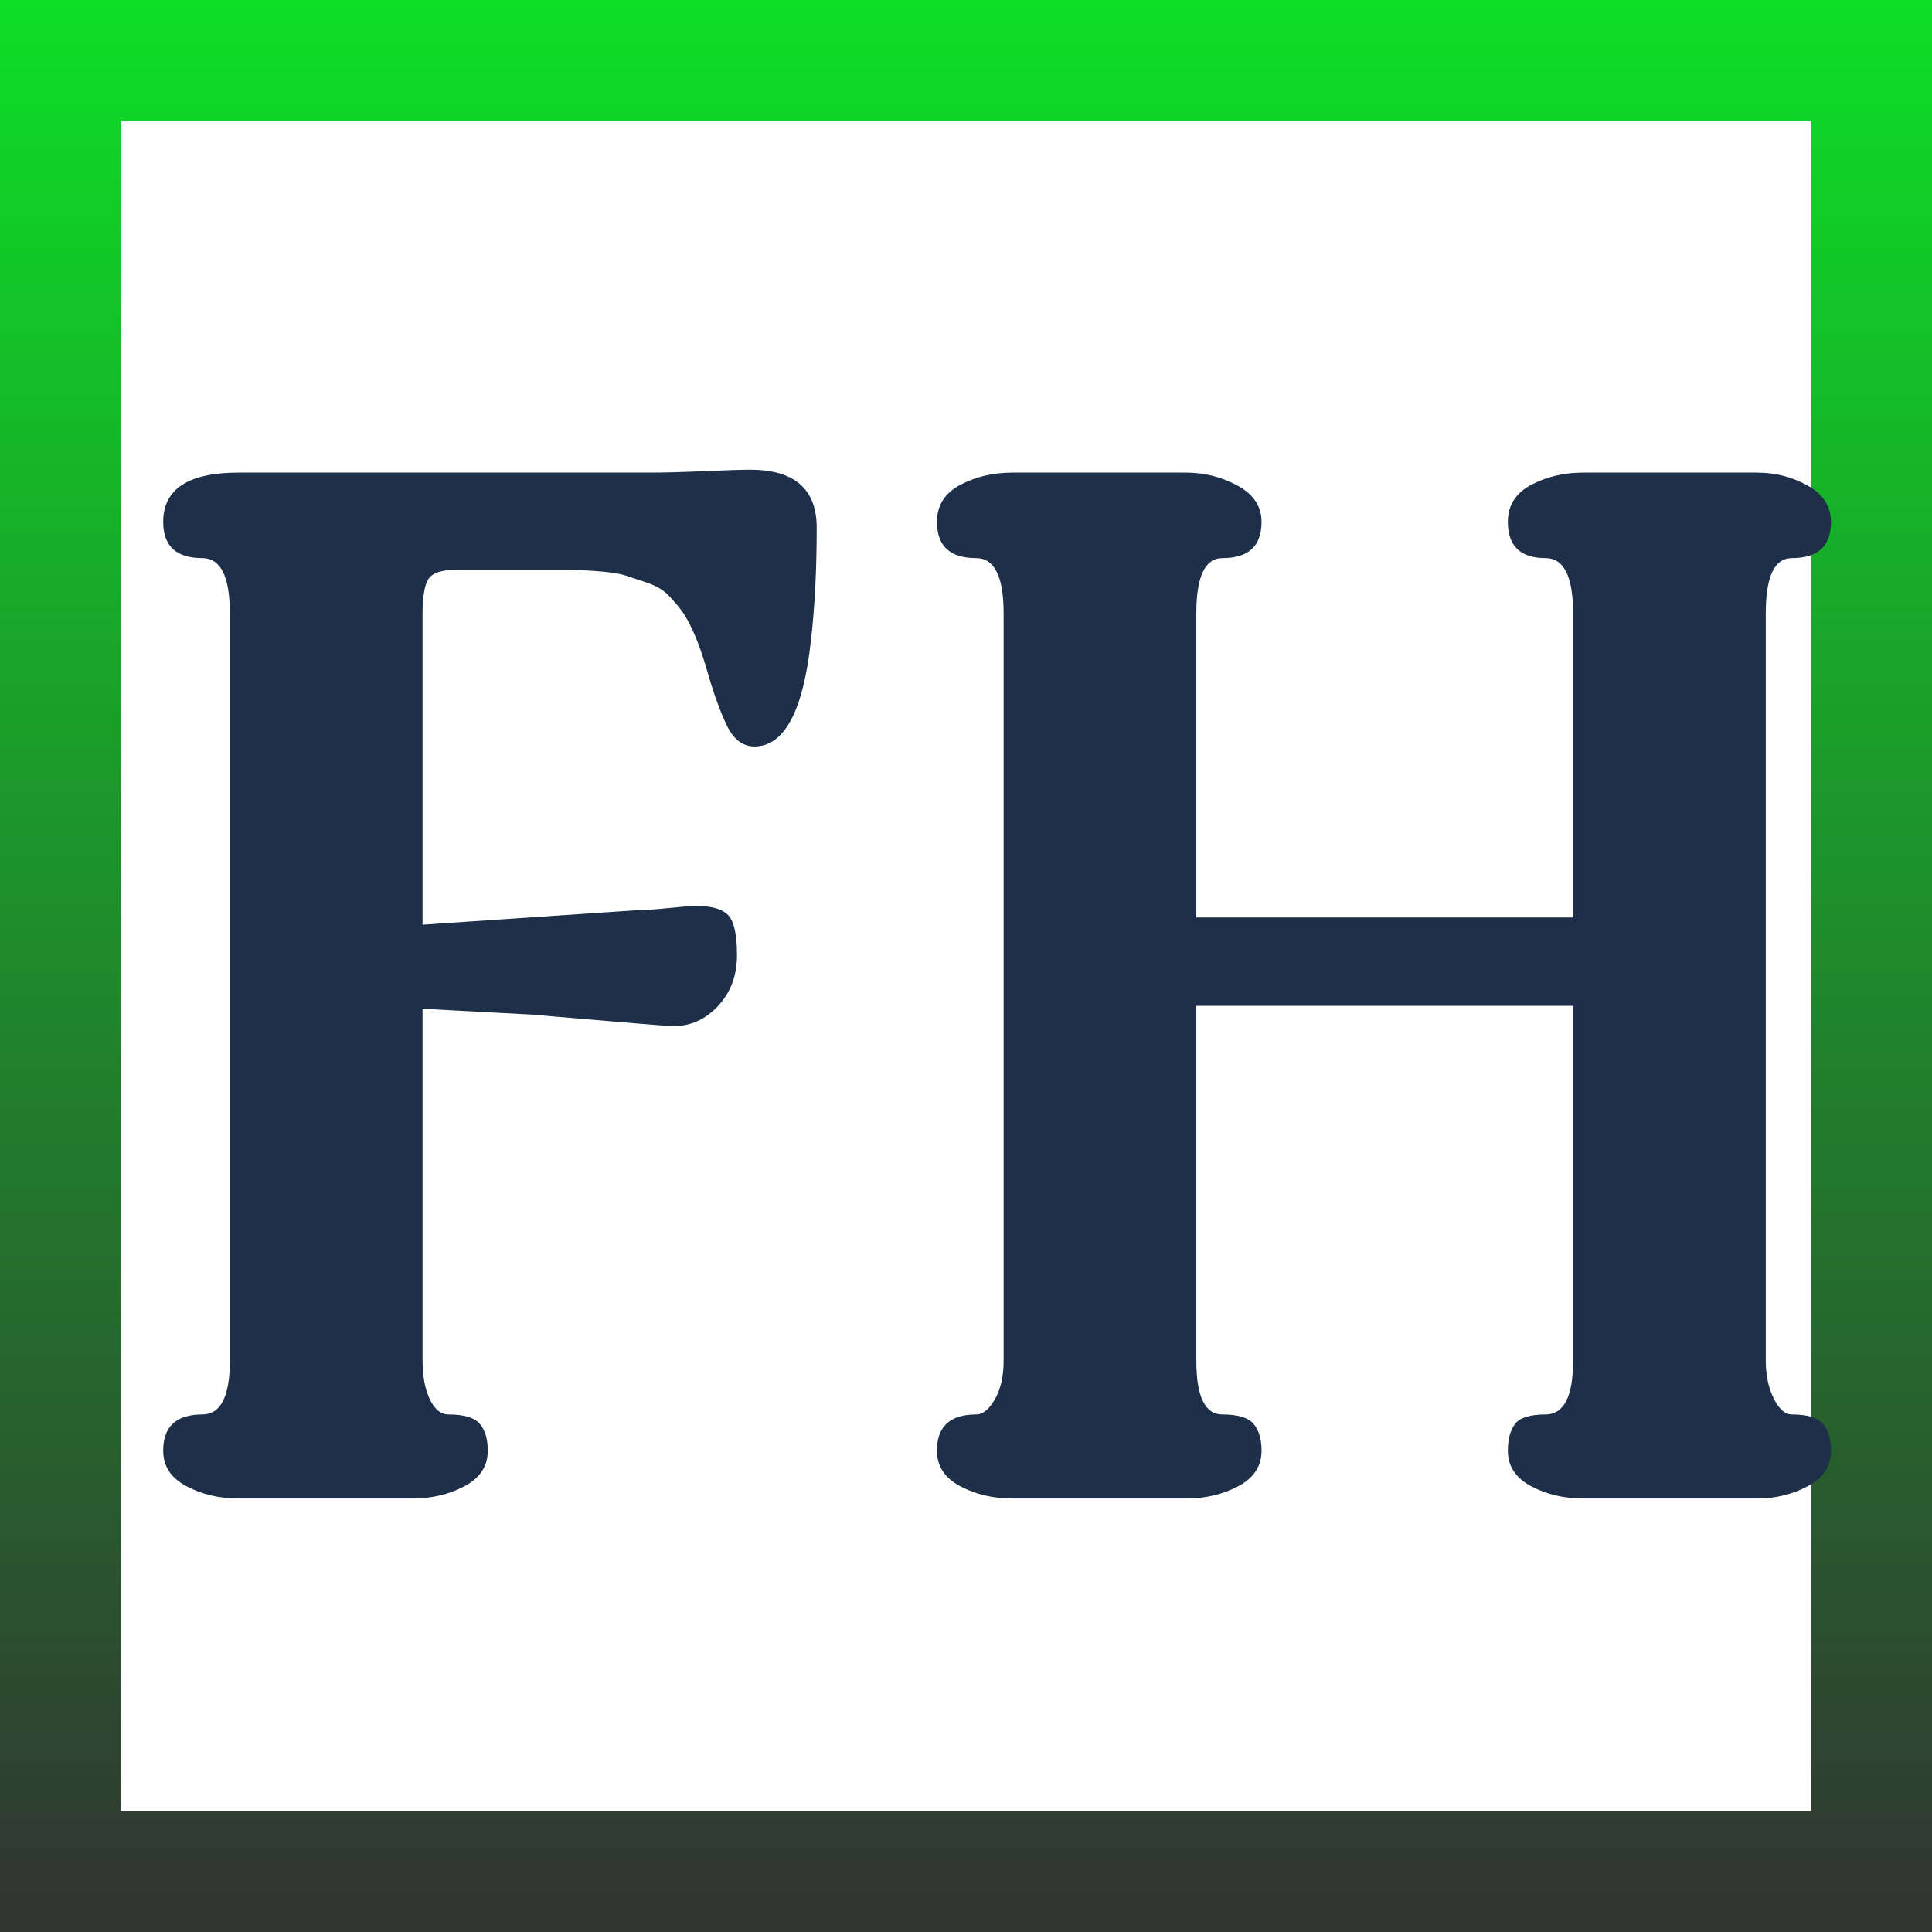 <svg height="320" version="1.1" width="320" xmlns="http://www.w3.org/2000/svg" xmlns:xlink="http://www.w3.org/1999/xlink" style="overflow: hidden; position: relative;" viewBox="0 0 320 320" preserveAspectRatio="xMidYMid meet" id="main_svg"><svg height="320" version="1.1" width="320" xmlns="http://www.w3.org/2000/svg" xmlns:xlink="http://www.w3.org/1999/xlink" style="overflow: hidden; position: relative;" viewBox="0 0 160 160" preserveAspectRatio="xMidYMid meet" id="imported_svg_layer_1"><path fill="url(#gradient_zg2wkgkqk88rzshyq8ke)" stroke="none" d="M0,0L0,160L160,160L160,0ZM150,150L10,150L10,10L150,10ZM150,150" stroke-width="0" opacity="1" fill-opacity="1" transform="matrix(1,0,0,1,0,0)" style="-webkit-tap-highlight-color: rgba(0, 0, 0, 0); opacity: 1; fill-opacity: 1;"></path><defs style="-webkit-tap-highlight-color: rgba(0, 0, 0, 0);"><linearGradient id="gradient_zg2wkgkqk88rzshyq8ke" x1="1.8369701987210297e-16" y1="0" x2="0" y2="1" style="-webkit-tap-highlight-color: rgba(0, 0, 0, 0);"><stop offset="0%" stop-color="#0ddf26" stop-opacity="1" style="-webkit-tap-highlight-color: rgba(0, 0, 0, 0);"></stop><stop offset="100%" stop-color="#313331" stop-opacity="1" style="-webkit-tap-highlight-color: rgba(0, 0, 0, 0);"></stop></linearGradient></defs></svg><svg height="320" version="1.1" width="320" xmlns="http://www.w3.org/2000/svg" xmlns:xlink="http://www.w3.org/1999/xlink" style="overflow: hidden; position: relative;" viewBox="0 0 160 160" preserveAspectRatio="xMidYMid meet" id="imported_svg_layer_2"><defs style="-webkit-tap-highlight-color: rgba(0, 0, 0, 0);"></defs><path fill="#ffffff" stroke="#d5d5d5" d="M160,90L80,20L0,90H40V160H120V90H160" stroke-width="2" transform="matrix(1,0,0,1,0,0)" style="-webkit-tap-highlight-color: rgba(0, 0, 0, 0); display: none; cursor: move;"></path></svg><defs style="-webkit-tap-highlight-color: rgba(0, 0, 0, 0);"><filter id="filter_w9gy6oawxxx1zqom7uqf" height="130%" width="130%"><feGaussianBlur stdDeviation="2" in="SourceAlpha"></feGaussianBlur><feColorMatrix result="bluralpha" type="matrix" values="1 0 0 0 0 0 1 0 0 0 0 0 1 0 0 0 0 0 0.5 0 "></feColorMatrix><feOffset dx="3" dy="3" result="offsetblur"></feOffset><feMerge><feMergeNode in="offsetblur"></feMergeNode><feMergeNode in="SourceGraphic"></feMergeNode></feMerge></filter></defs><path fill="#1e2f49" stroke="none" d="M-27.73,-160.8Q-27.73,-150.24,-28.69,-142.08Q-30.61,-124.56,-38.05,-124.56Q-40.93,-124.56,-42.61,-128.04Q-44.29,-131.52,-45.97,-137.4Q-47.65,-143.28,-49.81,-146.64Q-51.01,-148.32,-52.33,-149.64Q-53.65,-150.96,-55.81,-151.68Q-57.97,-152.4,-59.41,-152.88Q-60.85,-153.36,-64.09,-153.6Q-67.33,-153.84,-68.65,-153.84Q-69.97,-153.84,-74.17,-153.84Q-78.37,-153.84,-79.57,-153.84L-87.25,-153.84Q-91.09,-153.84,-92.05,-152.28Q-93.01,-150.72,-93.01,-146.64L-93.01,-95.04L-57.49,-97.44Q-55.81,-97.44,-52.21,-97.8Q-48.61,-98.16,-47.89,-98.16Q-43.81,-98.16,-42.37,-96.6Q-40.93,-95.04,-40.93,-90Q-40.93,-84.96,-44.05,-81.6Q-47.17,-78.24,-51.49,-78.24Q-52.69,-78.24,-75.01,-80.16L-93.01,-81.12L-93.01,-22.8Q-93.01,-18.96,-91.81,-16.44Q-90.61,-13.92,-88.69,-13.92Q-84.85,-13.92,-83.53,-12.36Q-82.21,-10.8,-82.21,-7.92Q-82.21,-4.08,-86.05,-2.04Q-89.89,0,-94.69,0L-123.49,0Q-128.29,0,-132.13,-2.04Q-135.97,-4.08,-135.97,-7.92Q-135.97,-13.92,-129.49,-13.92Q-124.93,-13.92,-124.93,-22.8L-124.93,-146.64Q-124.93,-155.76,-129.49,-155.76Q-135.97,-155.76,-135.97,-161.76Q-135.97,-169.92,-123.49,-169.92L-55.33,-169.92Q-51.97,-169.92,-46.45,-170.16Q-40.93,-170.4,-38.77,-170.4Q-27.73,-170.4,-27.73,-160.8ZM140.27,-7.92Q140.27,-4.08,136.43,-2.04Q132.59,0,128.03,0L99.23,0Q94.43,0,90.59,-2.04Q86.75,-4.08,86.75,-7.92Q86.75,-10.8,87.95,-12.36Q89.15,-13.92,92.99,-13.92Q97.55,-13.92,97.55,-22.8L97.55,-81.6L35.15,-81.6L35.15,-22.8Q35.15,-13.92,39.47,-13.92Q43.31,-13.92,44.63,-12.36Q45.95,-10.8,45.95,-7.92Q45.95,-4.08,42.11,-2.04Q38.27,0,33.47,0L4.67,0Q-0.13,0,-3.97,-2.04Q-7.81,-4.08,-7.81,-7.92Q-7.81,-13.92,-1.33,-13.92Q0.35,-13.92,1.79,-16.44Q3.23,-18.96,3.23,-22.8L3.23,-146.64Q3.23,-155.76,-1.33,-155.76Q-7.81,-155.76,-7.81,-161.76Q-7.81,-165.84,-3.97,-167.88Q-0.13,-169.92,4.67,-169.92L33.47,-169.92Q38.03,-169.92,41.99,-167.76Q45.95,-165.6,45.95,-161.76Q45.95,-155.76,39.47,-155.76Q35.15,-155.76,35.15,-146.64L35.15,-96.24L97.55,-96.24L97.55,-146.64Q97.55,-155.76,92.99,-155.76Q86.75,-155.76,86.75,-161.76Q86.75,-165.84,90.59,-167.88Q94.43,-169.92,99.23,-169.92L128.03,-169.92Q132.59,-169.92,136.43,-167.76Q140.27,-165.6,140.27,-161.76Q140.27,-155.76,133.79,-155.76Q129.47,-155.76,129.47,-146.64L129.47,-22.8Q129.47,-19.2,130.79,-16.56Q132.11,-13.92,133.79,-13.92Q137.63,-13.92,138.95,-12.36Q140.27,-10.8,140.27,-7.92Z" filter="url(#filter_w9gy6oawxxx1zqom7uqf)" transform="matrix(1,0,0,1,160,245.2)" style="-webkit-tap-highlight-color: rgba(0, 0, 0, 0);"></path></svg>